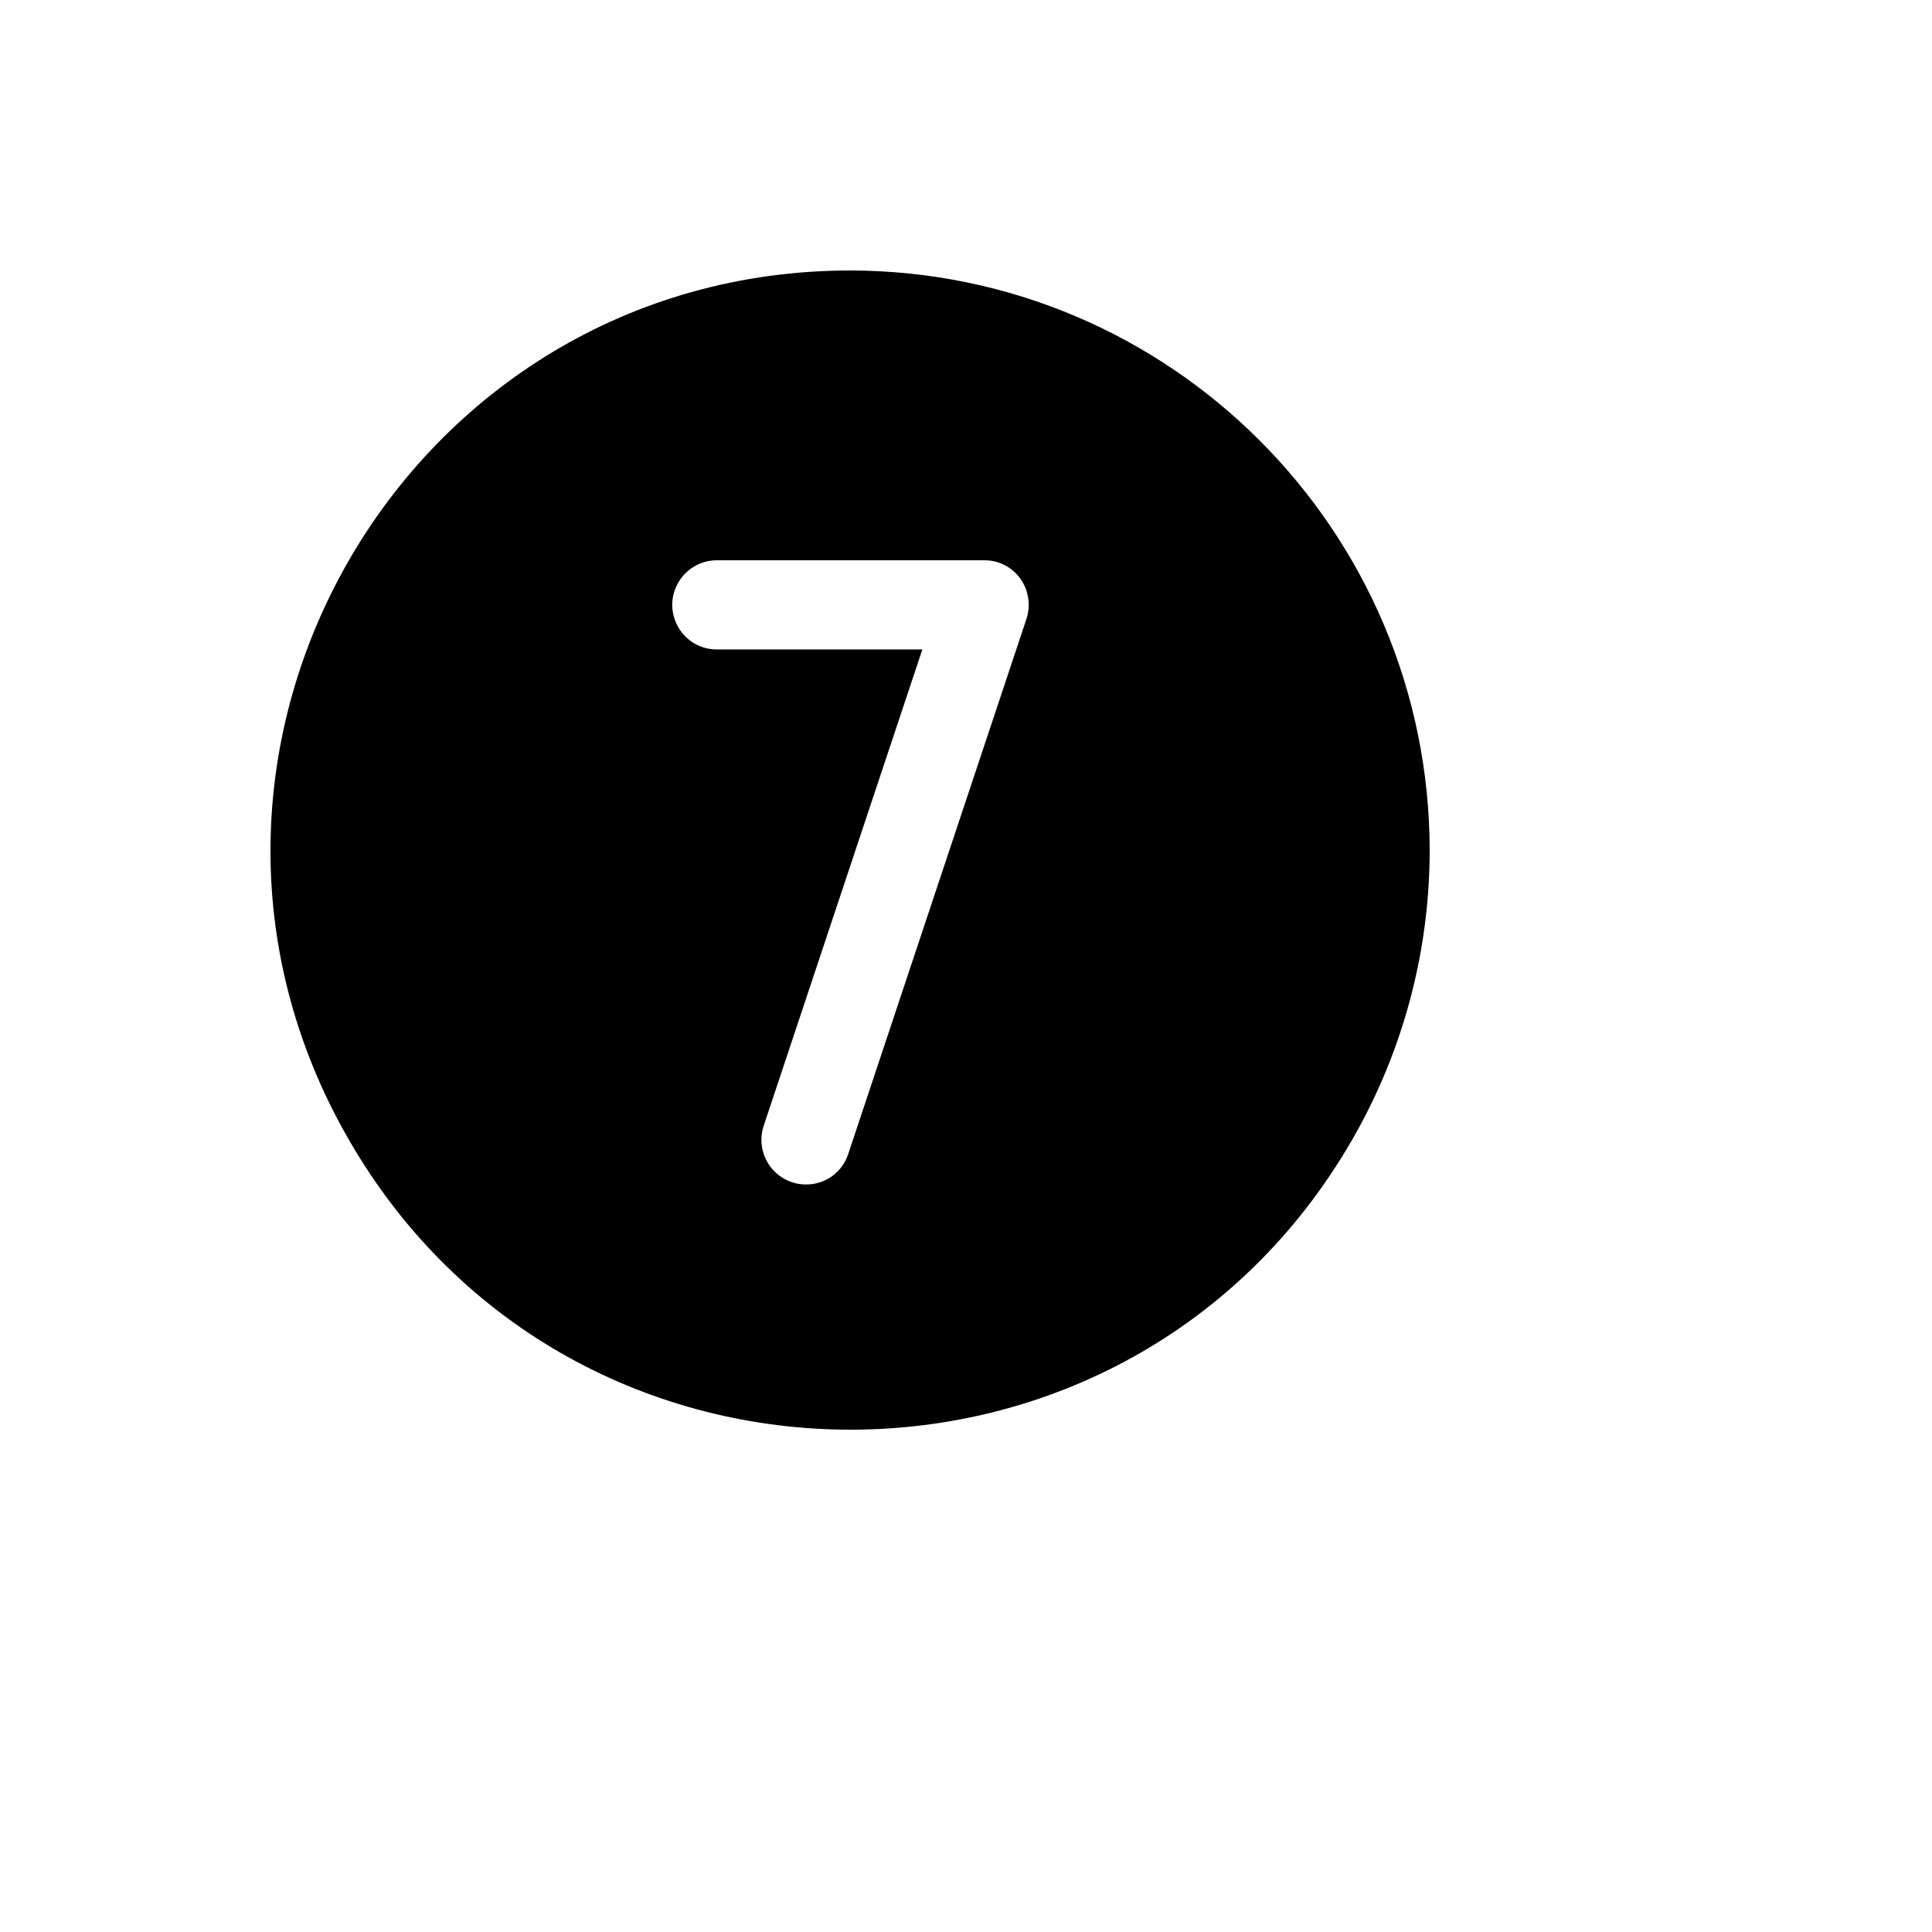 <svg xmlns="http://www.w3.org/2000/svg" version="1.1" xmlns:xlink="http://www.w3.org/1999/xlink" width="100%" height="100%" id="svgWorkerArea" viewBox="-25 -25 625 625" xmlns:idraw="https://idraw.muisca.co" style="background: white;"><defs id="defsdoc"><pattern id="patternBool" x="0" y="0" width="10" height="10" patternUnits="userSpaceOnUse" patternTransform="rotate(35)"><circle cx="5" cy="5" r="4" style="stroke: none;fill: #ff000070;"></circle></pattern></defs><g id="fileImp-839390692" class="cosito"><path id="pathImp-690385228" class="grouped" d="M250.14 62.5C105.91 62.5 15.766 218.75 87.881 343.75 159.996 468.75 340.283 468.75 412.398 343.75 428.843 315.247 437.5 282.913 437.5 250 437.302 146.529 353.534 62.698 250.14 62.5 250.14 62.5 250.14 62.5 250.14 62.5M307.068 175.18C307.068 175.18 249.419 348.257 249.419 348.257 247.523 354.21 241.971 358.231 235.727 358.173 234.196 358.197 232.672 357.953 231.224 357.452 223.661 354.963 219.548 346.81 222.036 339.243 222.036 339.243 273.38 185.096 273.38 185.096 273.38 185.096 206.903 185.096 206.903 185.096 195.808 185.096 188.874 173.077 194.421 163.462 196.996 158.999 201.754 156.25 206.903 156.25 206.903 156.25 293.377 156.25 293.377 156.25 298.016 156.205 302.386 158.425 305.087 162.2 307.764 165.969 308.499 170.784 307.068 175.18 307.068 175.18 307.068 175.18 307.068 175.18"></path></g></svg>